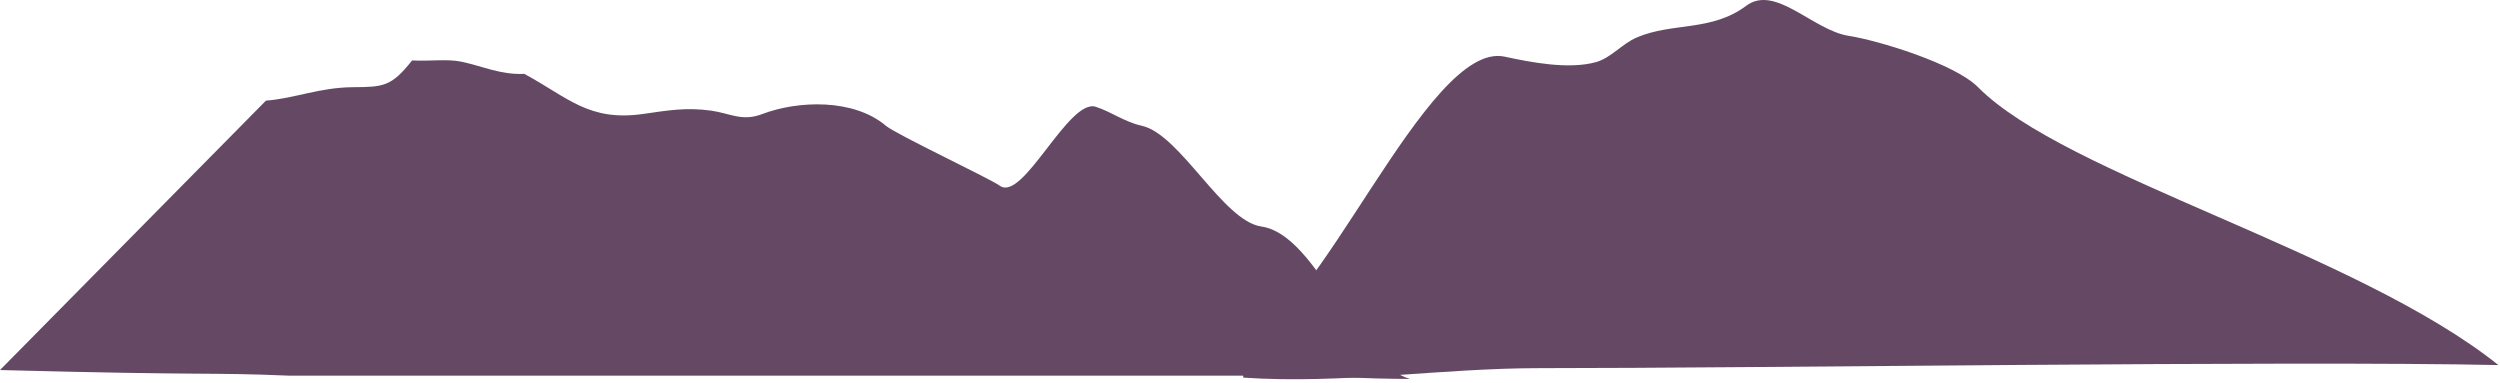 <svg fill="none" height="89" viewBox="0 0 581 89" width="581" xmlns="http://www.w3.org/2000/svg"><g fill="#654964"><path d="m61.805 23.387c6.68-.512 12.465-3.071 20.22-3.123 7.09-.051 8.933-.128 13.745-6.22 4.172.23 8.139-.41 11.518.307 4.965 1.049 9.06 3.071 14.563 2.816 10.213 5.529 14.999 11.109 27.617 9.317 5.683-.819 10.008-1.587 15.818-.768 4.505.64 7.167 2.585 11.851.793 8.242-3.148 21.244-3.66 28.769 2.739 2.329 1.971 23.983 12.158 26.466 13.924 5.375 3.865 15.971-20.374 22.293-18.352 3.711 1.203 6.68 3.532 10.673 4.402 8.907 1.945 18.864 22.14 27.797 23.42 13.335 1.92 22.037 32.046 34.579 35.425-10.52 0-21.065-.768-31.61-.768h-229.063c-19.041-.8-17.541 0-67.041-1.3z"/><path d="m288 79.67c18.045-3.763 43.512-70.465 61.71-66.498 6.22 1.357 14.871 2.995 21.142 1.28 3.558-.973 6.117-4.3 9.572-5.759 8.268-3.532 17.328-1.305 25.391-7.346 6.783-5.068 15.511 5.708 23.855 6.988 6.654 1.024 24.571 6.425 30.023 11.928 20.297 20.502 88.022 38.266 120.937 64.578-49.475-1.049-173.331.742-222.832.717-22.882 0-46.097 3.763-68.851 2.201-.461-3.328.077-6.578-.921-8.114z"/></g></svg>